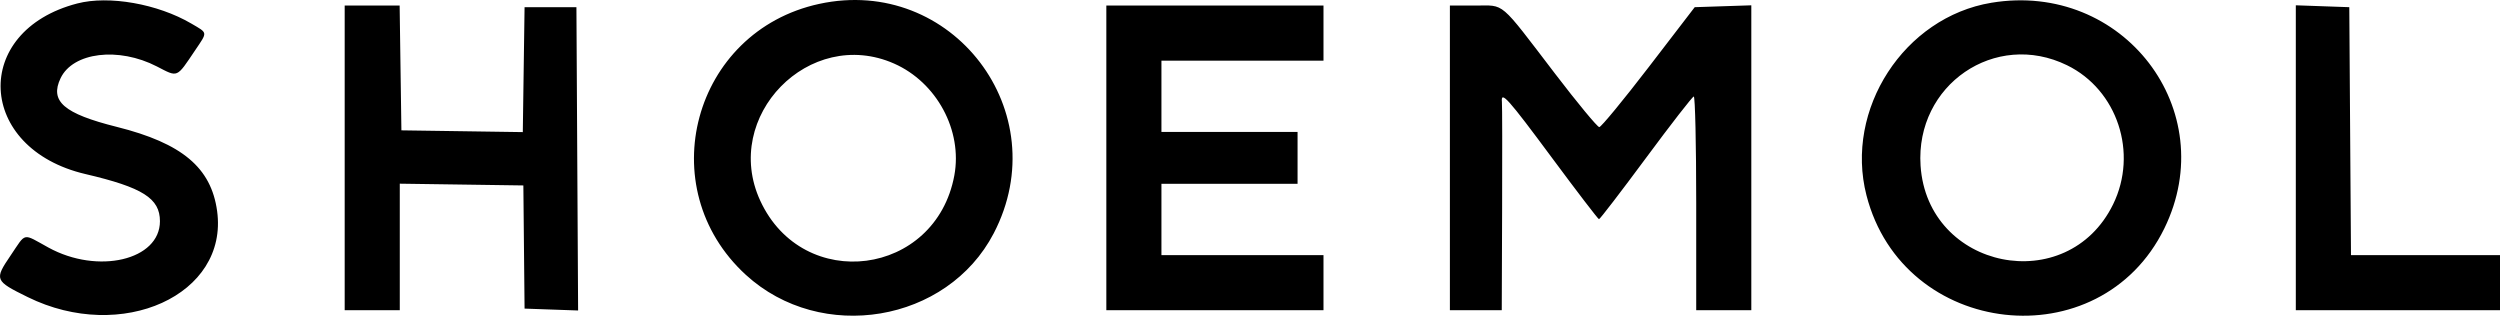 <svg width="529" height="67" viewBox="0 0 529 67" fill="none" xmlns="http://www.w3.org/2000/svg">
<path fill-rule="evenodd" clip-rule="evenodd" d="M16.356 0.732C-6.14 6.569 -4.958 31.44 18.07 36.828C30.204 39.667 33.844 41.971 33.844 46.812C33.844 55.038 20.714 58.134 10.242 52.378C4.654 49.307 5.607 49.109 2.266 54.03C-1.235 59.184 -1.143 59.409 5.855 62.858C25.755 72.669 48.374 62.399 45.942 44.658C44.684 35.474 38.531 30.31 24.723 26.85C13.488 24.034 10.486 21.437 12.818 16.547C15.44 11.049 25.076 9.875 33.198 14.063C37.72 16.396 37.293 16.576 41.283 10.655C43.964 6.675 44.018 7.057 40.476 4.981C33.363 0.813 23.047 -1.005 16.356 0.732ZM173.321 0.828C146.636 6.632 137.689 39.727 157.822 58.159C173.75 72.741 200.434 68.267 210.275 49.365C223.611 23.75 201.493 -5.299 173.321 0.828ZM421.374 0.584C402.917 3.645 390.274 23.135 394.944 41.324C402.7 71.523 444.347 76.16 457.97 48.342C470.222 23.325 449.252 -4.041 421.374 0.584ZM72.935 33.41V65.643H78.765H84.594V52.255V38.867L97.668 39.053L110.743 39.24L110.87 52.27L110.998 65.3L116.663 65.5L122.327 65.699L122.149 33.61L121.971 1.52H116.484H110.998L110.811 14.737L110.625 27.954L97.781 27.767L84.937 27.581L84.75 14.379L84.564 1.177H78.749H72.935V33.41ZM234.101 33.41V65.643H257.076H280.05V59.814V53.984H262.905H245.76V46.441V38.897H260.162H274.564V33.41V27.924H260.162H245.76V20.38V12.836H262.905H280.05V7.006V1.177H257.076H234.101V33.41ZM306.797 33.41V65.643H312.284H317.77L317.849 44.212C317.892 32.425 317.873 22.24 317.806 21.58C317.555 19.107 319.041 20.766 328.4 33.397C333.681 40.525 338.156 46.368 338.344 46.382C338.533 46.395 343.008 40.567 348.289 33.429C353.569 26.292 358.121 20.436 358.404 20.416C358.688 20.396 358.919 30.564 358.919 43.011V65.643H364.748H370.578V33.383V1.124L364.59 1.322L358.602 1.52L348.862 14.207C343.504 21.186 338.8 26.895 338.407 26.895C338.014 26.895 333.799 21.803 329.041 15.579C317.077 -0.068 318.537 1.177 312.164 1.177H306.797V33.41ZM485.794 33.383V65.643H507.397H529V59.814V53.984H513.235H497.469L497.289 27.752L497.11 1.52L491.452 1.321L485.794 1.121V33.383ZM189.191 13.452C198.216 17.436 203.695 27.61 201.938 37.118C197.991 58.47 169.935 62.119 160.865 42.46C152.641 24.637 171.281 5.548 189.191 13.452ZM437.393 13.81C448.037 19.017 452.453 32.363 447.131 43.24C437.445 63.039 407.837 57.082 406.391 35.042C405.271 17.964 422.195 6.373 437.393 13.81Z" fill="black"/>
</svg>
